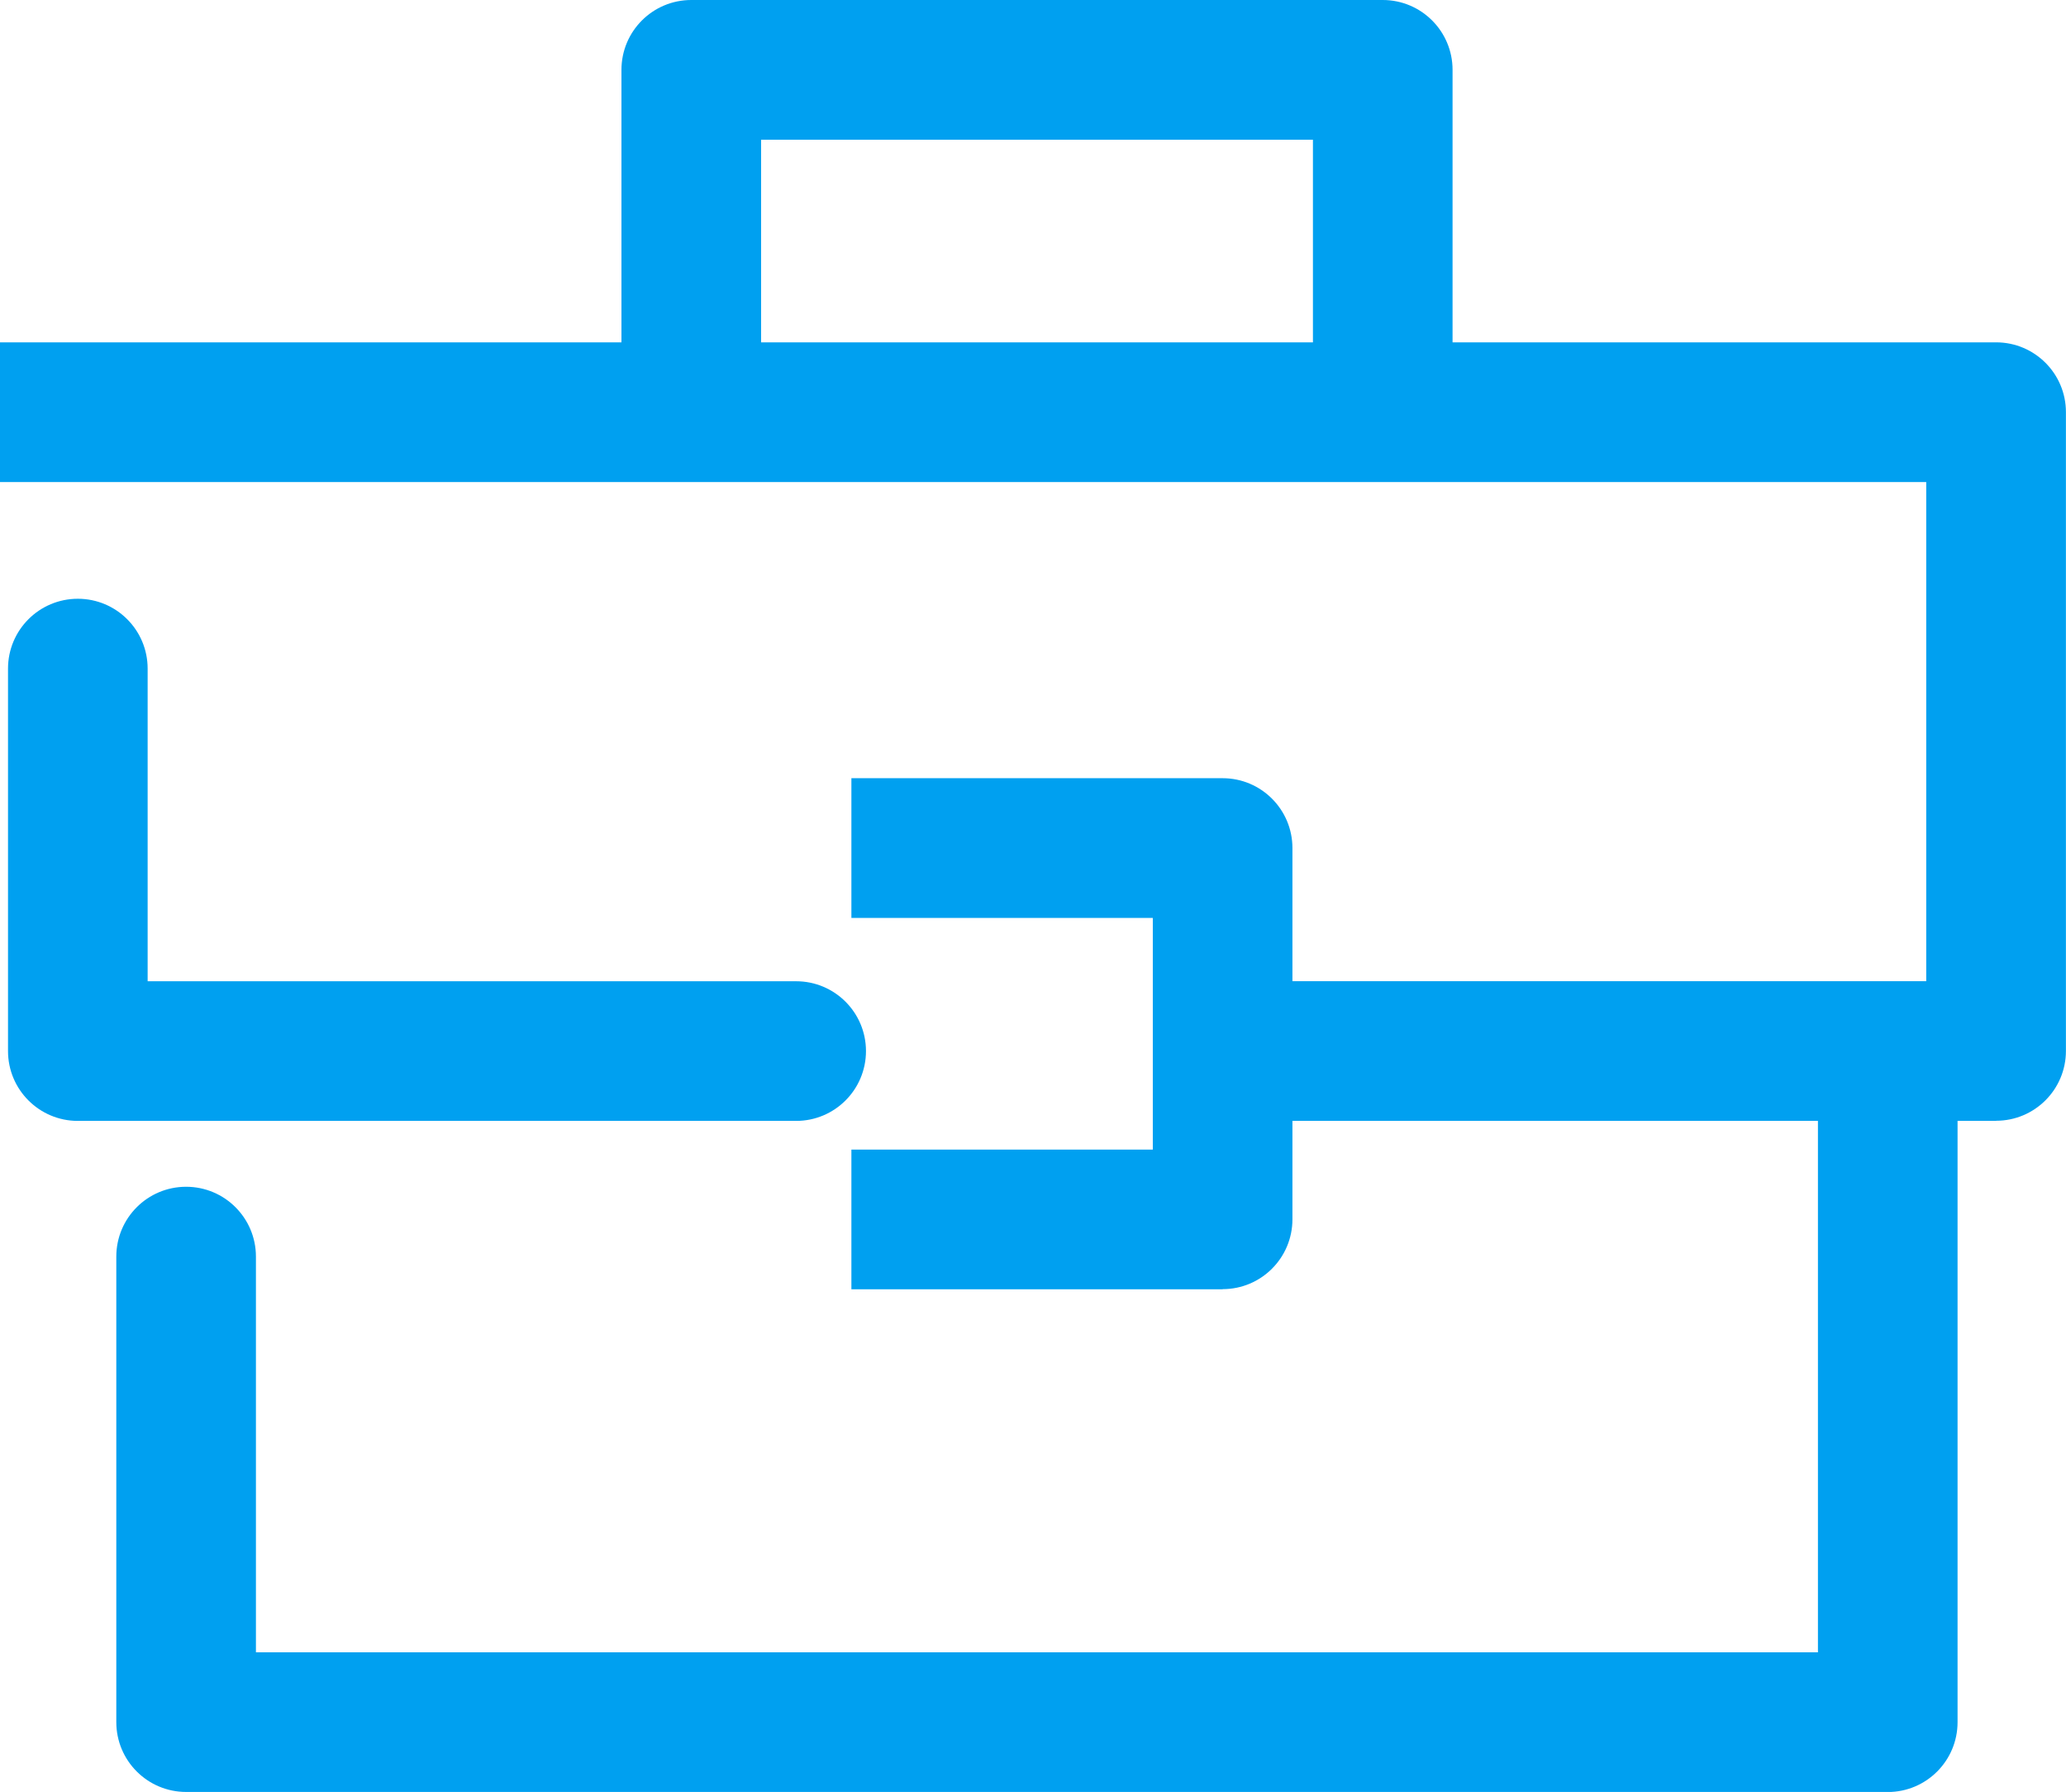 <?xml version="1.0" encoding="UTF-8"?>
<svg id="Calque_1" data-name="Calque 1" xmlns="http://www.w3.org/2000/svg" viewBox="0 0 286.17 248.16">
  <defs>
    <style>
      .cls-1 {
        fill: #00a0f0;
      }
    </style>
  </defs>
  <path class="cls-1" d="M261.49,248.16H25.78c-5.34,0-9.67-4.33-9.67-9.67v-64.47c0-5.34,4.33-9.67,9.67-9.67s9.67,4.33,9.67,9.67v54.8h216.36v-79.11c0-5.34,4.33-9.67,9.67-9.67s9.67,4.33,9.67,9.67v88.79c0,5.34-4.33,9.67-9.67,9.67"/>
  <path class="cls-1" d="M276.49,155.23h-109.64v-19.35h99.96v-69.12H0v-19.35h276.49c5.34,0,9.67,4.33,9.67,9.67v88.46c0,5.34-4.33,9.67-9.67,9.67"/>
  <path class="cls-1" d="M110.28,155.23H10.78c-5.34,0-9.67-4.33-9.67-9.67v-52.97c0-5.34,4.33-9.67,9.67-9.67s9.67,4.33,9.67,9.67v43.3h89.83c5.34,0,9.67,4.33,9.67,9.67s-4.33,9.67-9.67,9.67"/>
  <path class="cls-1" d="M169.35,178.55h-51.42v-19.35h41.75v-32.08h-41.75v-19.35h51.42c5.34,0,9.67,4.33,9.67,9.67v51.42c0,5.34-4.33,9.67-9.67,9.67"/>
  <path class="cls-1" d="M191.53,63.35c-5.34,0-9.67-4.33-9.67-9.67V19.35h-76.44v34.33c0,5.34-4.33,9.67-9.67,9.67s-9.67-4.33-9.67-9.67V9.67c0-5.34,4.33-9.67,9.67-9.67h95.78c5.34,0,9.67,4.33,9.67,9.67v44.01c0,5.34-4.33,9.67-9.67,9.67"/>
</svg>